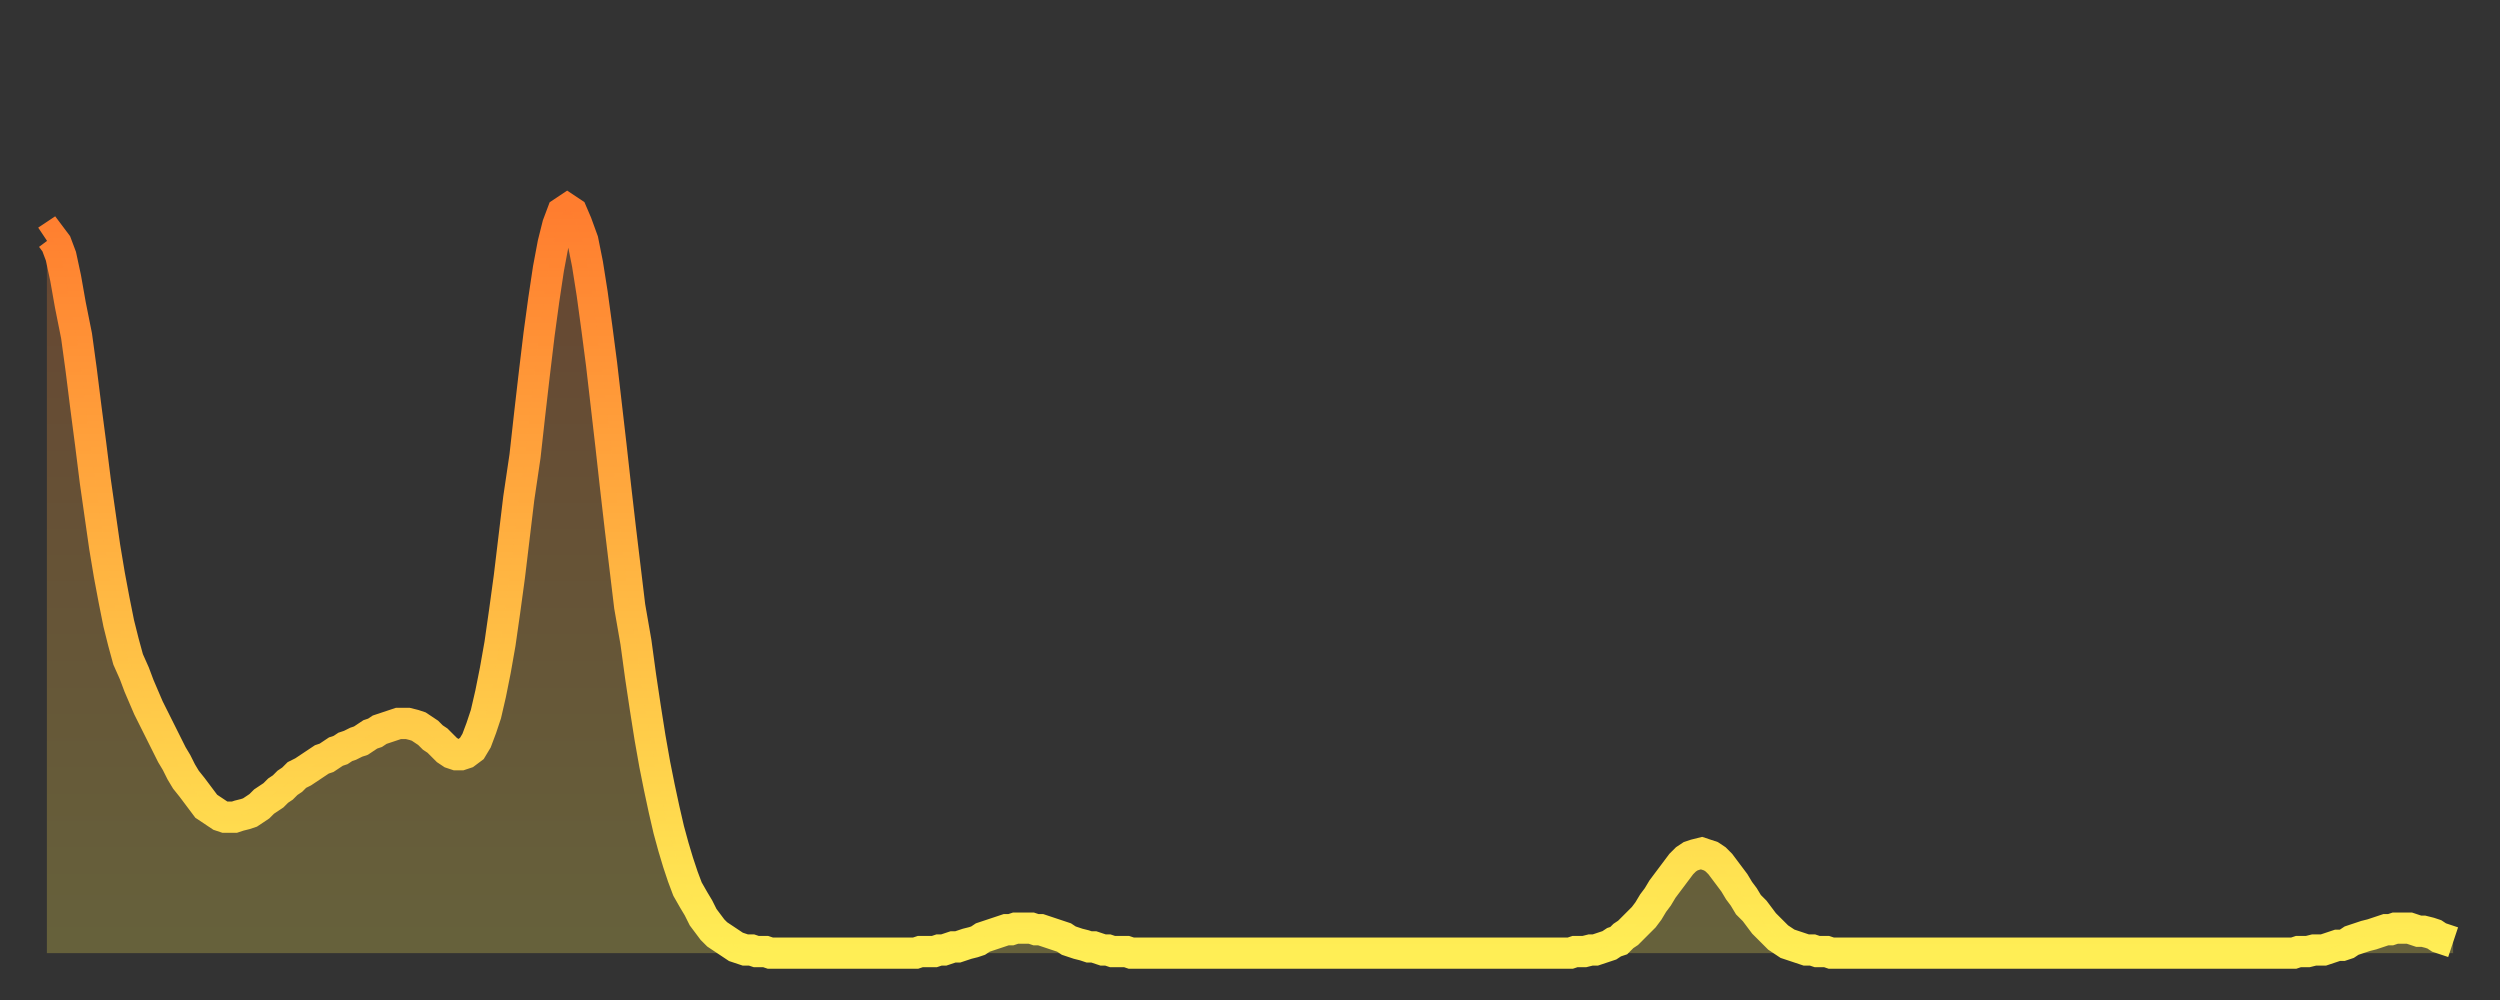 <?xml version="1.0" encoding="utf-8" ?>
<svg baseProfile="full" height="64" version="1.1" width="160" xmlns="http://www.w3.org/2000/svg" xmlns:ev="http://www.w3.org/2001/xml-events" xmlns:xlink="http://www.w3.org/1999/xlink"><rect width="100%" height="100%" fill="#333333" stroke="none"/><defs><linearGradient id="id2778790" x1="0" x2="0" y1="0" y2="1"><stop offset="0%" stop-color="#ff7d2f" /><stop offset="50%" stop-color="#ffb642" /><stop offset="100%" stop-color="#ffee55" /></linearGradient></defs><g transform="translate(3,3)"><g><path d="M 0.0 12.4 0.3 12.2 0.6 12.6 0.9 13.4 1.2 14.8 1.5 16.5 1.9 18.5 2.2 20.7 2.5 23.1 2.8 25.4 3.1 27.8 3.4 29.9 3.7 32.0 4.0 33.8 4.3 35.4 4.6 36.9 4.9 38.1 5.2 39.2 5.6 40.1 5.9 40.9 6.2 41.6 6.5 42.3 6.8 42.9 7.1 43.5 7.4 44.1 7.7 44.7 8.0 45.3 8.3 45.8 8.6 46.4 8.9 46.9 9.3 47.4 9.6 47.8 9.9 48.2 10.2 48.6 10.5 48.8 10.8 49.0 11.1 49.2 11.4 49.3 11.7 49.3 12.0 49.3 12.3 49.2 12.7 49.1 13.0 49.0 13.3 48.8 13.6 48.6 13.9 48.3 14.2 48.1 14.5 47.9 14.8 47.6 15.1 47.4 15.4 47.1 15.7 46.9 16.0 46.6 16.4 46.4 16.7 46.2 17.0 46.0 17.3 45.8 17.6 45.6 17.9 45.5 18.2 45.3 18.5 45.1 18.8 45.0 19.1 44.8 19.4 44.7 19.8 44.5 20.1 44.4 20.4 44.2 20.7 44.0 21.0 43.9 21.3 43.7 21.6 43.6 21.9 43.5 22.2 43.4 22.5 43.3 22.8 43.3 23.1 43.3 23.5 43.4 23.8 43.5 24.1 43.7 24.4 43.9 24.7 44.2 25.0 44.4 25.3 44.7 25.6 45.0 25.9 45.2 26.2 45.3 26.5 45.3 26.8 45.2 27.2 44.9 27.5 44.4 27.8 43.6 28.1 42.7 28.4 41.4 28.7 39.9 29.0 38.2 29.3 36.1 29.6 33.9 29.9 31.4 30.2 28.9 30.6 26.2 30.9 23.5 31.2 20.9 31.5 18.4 31.8 16.2 32.1 14.2 32.4 12.6 32.7 11.4 33.0 10.6 33.3 10.4 33.6 10.6 33.9 11.3 34.3 12.4 34.6 13.9 34.9 15.8 35.2 18.0 35.5 20.3 35.8 22.9 36.1 25.5 36.4 28.2 36.7 30.8 37.0 33.3 37.3 35.8 37.7 38.1 38.0 40.3 38.3 42.3 38.6 44.2 38.9 45.9 39.2 47.4 39.5 48.8 39.8 50.1 40.1 51.2 40.4 52.2 40.7 53.1 41.0 53.9 41.4 54.6 41.7 55.1 42.0 55.7 42.3 56.1 42.6 56.5 42.9 56.8 43.2 57.0 43.5 57.2 43.8 57.4 44.1 57.6 44.4 57.7 44.7 57.8 45.1 57.8 45.4 57.9 45.7 57.9 46.0 57.9 46.3 58.0 46.6 58.0 46.9 58.0 47.2 58.0 47.5 58.0 47.8 58.0 48.1 58.0 48.5 58.0 48.8 58.0 49.1 58.0 49.4 58.0 49.7 58.0 50.0 58.0 50.3 58.0 50.6 58.0 50.9 58.0 51.2 58.0 51.5 58.0 51.8 58.0 52.2 58.0 52.5 58.0 52.8 58.0 53.1 58.0 53.4 58.0 53.7 58.0 54.0 58.0 54.3 58.0 54.6 58.0 54.9 58.0 55.2 58.0 55.6 58.0 55.9 57.9 56.2 57.9 56.5 57.9 56.8 57.9 57.1 57.8 57.4 57.8 57.7 57.7 58.0 57.6 58.3 57.6 58.6 57.5 58.9 57.4 59.3 57.3 59.6 57.2 59.9 57.0 60.2 56.9 60.5 56.8 60.8 56.7 61.1 56.6 61.4 56.5 61.7 56.5 62.0 56.4 62.3 56.4 62.6 56.4 63.0 56.4 63.3 56.5 63.6 56.5 63.9 56.6 64.2 56.7 64.5 56.8 64.8 56.9 65.1 57.0 65.4 57.2 65.7 57.3 66.0 57.4 66.4 57.5 66.7 57.6 67.0 57.6 67.3 57.7 67.6 57.8 67.9 57.8 68.2 57.9 68.5 57.9 68.8 57.9 69.1 57.9 69.4 58.0 69.7 58.0 70.1 58.0 70.4 58.0 70.7 58.0 71.0 58.0 71.3 58.0 71.6 58.0 71.9 58.0 72.2 58.0 72.5 58.0 72.8 58.0 73.1 58.0 73.5 58.0 73.8 58.0 74.1 58.0 74.4 58.0 74.7 58.0 75.0 58.0 75.3 58.0 75.6 58.0 75.9 58.0 76.2 58.0 76.5 58.0 76.8 58.0 77.2 58.0 77.5 58.0 77.8 58.0 78.1 58.0 78.4 58.0 78.7 58.0 79.0 58.0 79.3 58.0 79.6 58.0 79.9 58.0 80.2 58.0 80.5 58.0 80.9 58.0 81.2 58.0 81.5 58.0 81.8 58.0 82.1 58.0 82.4 58.0 82.7 58.0 83.0 58.0 83.3 58.0 83.6 58.0 83.9 58.0 84.3 58.0 84.6 58.0 84.9 58.0 85.2 58.0 85.5 58.0 85.8 58.0 86.1 58.0 86.4 58.0 86.7 58.0 87.0 58.0 87.3 58.0 87.6 58.0 88.0 58.0 88.3 58.0 88.6 58.0 88.9 58.0 89.2 58.0 89.5 58.0 89.8 58.0 90.1 58.0 90.4 58.0 90.7 58.0 91.0 58.0 91.4 58.0 91.7 58.0 92.0 58.0 92.3 58.0 92.6 58.0 92.9 58.0 93.2 58.0 93.5 58.0 93.8 58.0 94.1 58.0 94.4 58.0 94.7 58.0 95.1 58.0 95.4 58.0 95.7 58.0 96.0 58.0 96.3 58.0 96.6 58.0 96.9 58.0 97.2 58.0 97.5 58.0 97.8 57.9 98.1 57.9 98.4 57.9 98.8 57.8 99.1 57.8 99.4 57.7 99.7 57.6 100.0 57.5 100.3 57.3 100.6 57.2 100.9 56.9 101.2 56.7 101.5 56.4 101.8 56.1 102.2 55.7 102.5 55.3 102.8 54.8 103.1 54.4 103.4 53.9 103.7 53.5 104.0 53.1 104.3 52.7 104.6 52.3 104.9 52.0 105.2 51.8 105.5 51.7 105.9 51.6 106.2 51.7 106.5 51.8 106.8 52.0 107.1 52.3 107.4 52.7 107.7 53.1 108.0 53.5 108.3 54.0 108.6 54.4 108.9 54.9 109.3 55.3 109.6 55.7 109.9 56.1 110.2 56.4 110.5 56.7 110.8 57.0 111.1 57.2 111.4 57.4 111.7 57.5 112.0 57.6 112.3 57.7 112.6 57.8 113.0 57.8 113.3 57.9 113.6 57.9 113.9 57.9 114.2 58.0 114.5 58.0 114.8 58.0 115.1 58.0 115.4 58.0 115.7 58.0 116.0 58.0 116.3 58.0 116.7 58.0 117.0 58.0 117.3 58.0 117.6 58.0 117.9 58.0 118.2 58.0 118.5 58.0 118.8 58.0 119.1 58.0 119.4 58.0 119.7 58.0 120.1 58.0 120.4 58.0 120.7 58.0 121.0 58.0 121.3 58.0 121.6 58.0 121.9 58.0 122.2 58.0 122.5 58.0 122.8 58.0 123.1 58.0 123.4 58.0 123.8 58.0 124.1 58.0 124.4 58.0 124.7 58.0 125.0 58.0 125.3 58.0 125.6 58.0 125.9 58.0 126.2 58.0 126.5 58.0 126.8 58.0 127.2 58.0 127.5 58.0 127.8 58.0 128.1 58.0 128.4 58.0 128.7 58.0 129.0 58.0 129.3 58.0 129.6 58.0 129.9 58.0 130.2 58.0 130.5 58.0 130.9 58.0 131.2 58.0 131.5 58.0 131.8 58.0 132.1 58.0 132.4 58.0 132.7 58.0 133.0 58.0 133.3 58.0 133.6 58.0 133.9 58.0 134.2 58.0 134.6 58.0 134.9 58.0 135.2 58.0 135.5 58.0 135.8 58.0 136.1 58.0 136.4 58.0 136.7 58.0 137.0 58.0 137.3 58.0 137.6 58.0 138.0 58.0 138.3 58.0 138.6 58.0 138.9 58.0 139.2 58.0 139.5 58.0 139.8 58.0 140.1 58.0 140.4 58.0 140.7 58.0 141.0 58.0 141.3 58.0 141.7 58.0 142.0 58.0 142.3 58.0 142.6 58.0 142.9 58.0 143.2 58.0 143.5 58.0 143.8 58.0 144.1 57.9 144.4 57.9 144.7 57.9 145.1 57.8 145.4 57.8 145.7 57.8 146.0 57.7 146.3 57.6 146.6 57.5 146.9 57.5 147.2 57.4 147.5 57.2 147.8 57.1 148.1 57.0 148.4 56.9 148.8 56.8 149.1 56.7 149.4 56.6 149.7 56.5 150.0 56.5 150.3 56.4 150.6 56.4 150.9 56.4 151.2 56.4 151.5 56.5 151.8 56.6 152.1 56.6 152.5 56.7 152.8 56.8 153.1 57.0 153.4 57.1 153.7 57.2 154.0 57.3" fill="none" id="graph-curve" opacity="1" stroke="url(#id2778790)" stroke-width="2" /><path d="M 0 58 L 0.0 12.4 0.3 12.2 0.6 12.6 0.9 13.4 1.2 14.8 1.5 16.5 1.9 18.5 2.2 20.7 2.5 23.1 2.8 25.4 3.1 27.8 3.4 29.9 3.7 32.0 4.0 33.8 4.3 35.4 4.6 36.9 4.9 38.1 5.2 39.2 5.6 40.1 5.9 40.9 6.2 41.6 6.5 42.3 6.8 42.9 7.1 43.5 7.4 44.1 7.7 44.7 8.0 45.3 8.3 45.8 8.6 46.4 8.9 46.9 9.3 47.4 9.6 47.8 9.9 48.2 10.2 48.6 10.5 48.8 10.8 49.0 11.1 49.2 11.4 49.3 11.7 49.3 12.0 49.3 12.3 49.2 12.7 49.1 13.0 49.0 13.3 48.8 13.6 48.6 13.9 48.3 14.2 48.1 14.5 47.9 14.8 47.6 15.1 47.4 15.4 47.1 15.7 46.9 16.0 46.6 16.4 46.4 16.7 46.2 17.0 46.0 17.3 45.8 17.6 45.6 17.9 45.5 18.2 45.3 18.5 45.1 18.8 45.0 19.1 44.8 19.4 44.7 19.8 44.5 20.1 44.4 20.4 44.2 20.7 44.0 21.0 43.9 21.3 43.7 21.6 43.6 21.9 43.5 22.2 43.4 22.5 43.3 22.8 43.3 23.1 43.3 23.5 43.4 23.8 43.5 24.1 43.7 24.4 43.9 24.7 44.2 25.0 44.4 25.3 44.7 25.6 45.0 25.9 45.2 26.2 45.3 26.5 45.3 26.8 45.2 27.2 44.9 27.5 44.4 27.8 43.6 28.1 42.7 28.4 41.4 28.7 39.9 29.0 38.2 29.3 36.1 29.6 33.9 29.9 31.4 30.2 28.9 30.6 26.2 30.9 23.5 31.2 20.9 31.5 18.4 31.8 16.2 32.1 14.2 32.4 12.6 32.7 11.4 33.0 10.6 33.3 10.4 33.6 10.6 33.9 11.3 34.3 12.4 34.6 13.9 34.9 15.8 35.2 18.0 35.5 20.3 35.8 22.9 36.1 25.5 36.4 28.2 36.7 30.8 37.0 33.3 37.3 35.8 37.7 38.1 38.0 40.3 38.3 42.3 38.6 44.2 38.9 45.9 39.2 47.4 39.5 48.8 39.8 50.1 40.1 51.2 40.4 52.2 40.7 53.1 41.0 53.9 41.4 54.6 41.7 55.1 42.0 55.7 42.3 56.1 42.6 56.5 42.9 56.8 43.2 57.0 43.5 57.2 43.8 57.4 44.1 57.6 44.4 57.7 44.7 57.8 45.1 57.8 45.4 57.9 45.7 57.9 46.0 57.9 46.3 58.0 46.6 58.0 46.9 58.0 47.2 58.0 47.5 58.0 47.8 58.0 48.1 58.0 48.5 58.0 48.8 58.0 49.1 58.0 49.4 58.0 49.7 58.0 50.0 58.0 50.3 58.0 50.6 58.0 50.9 58.0 51.2 58.0 51.5 58.0 51.8 58.0 52.2 58.0 52.5 58.0 52.8 58.0 53.1 58.0 53.4 58.0 53.7 58.0 54.0 58.0 54.3 58.0 54.6 58.0 54.9 58.0 55.2 58.0 55.6 58.0 55.9 57.9 56.2 57.9 56.5 57.9 56.8 57.9 57.1 57.8 57.4 57.8 57.7 57.7 58.0 57.6 58.3 57.6 58.6 57.5 58.9 57.4 59.3 57.3 59.6 57.2 59.9 57.0 60.2 56.9 60.5 56.8 60.8 56.7 61.1 56.6 61.4 56.5 61.7 56.5 62.0 56.4 62.3 56.4 62.6 56.4 63.0 56.4 63.3 56.5 63.6 56.5 63.9 56.6 64.2 56.7 64.5 56.8 64.8 56.9 65.1 57.0 65.4 57.2 65.7 57.3 66.0 57.4 66.4 57.5 66.7 57.6 67.0 57.6 67.3 57.7 67.6 57.8 67.9 57.8 68.2 57.9 68.5 57.9 68.8 57.9 69.1 57.9 69.4 58.0 69.7 58.0 70.1 58.0 70.4 58.0 70.7 58.0 71.0 58.0 71.3 58.0 71.6 58.0 71.9 58.0 72.2 58.0 72.5 58.0 72.8 58.0 73.1 58.0 73.5 58.0 73.8 58.0 74.1 58.0 74.4 58.0 74.7 58.0 75.0 58.0 75.3 58.0 75.6 58.0 75.9 58.0 76.2 58.0 76.5 58.0 76.8 58.0 77.2 58.0 77.5 58.0 77.8 58.0 78.1 58.0 78.4 58.0 78.7 58.0 79.0 58.0 79.3 58.0 79.6 58.0 79.9 58.0 80.2 58.0 80.5 58.0 80.9 58.0 81.2 58.0 81.5 58.0 81.8 58.0 82.1 58.0 82.4 58.0 82.7 58.0 83.0 58.0 83.3 58.0 83.6 58.0 83.9 58.0 84.3 58.0 84.6 58.0 84.9 58.0 85.2 58.0 85.5 58.0 85.8 58.0 86.1 58.0 86.4 58.0 86.7 58.0 87.0 58.0 87.3 58.0 87.6 58.0 88.0 58.0 88.3 58.0 88.6 58.0 88.9 58.0 89.2 58.0 89.5 58.0 89.8 58.0 90.1 58.0 90.4 58.0 90.7 58.0 91.0 58.0 91.4 58.0 91.7 58.0 92.0 58.0 92.3 58.0 92.6 58.0 92.9 58.0 93.2 58.0 93.5 58.0 93.8 58.0 94.1 58.0 94.4 58.0 94.7 58.0 95.1 58.0 95.4 58.0 95.7 58.0 96.0 58.0 96.3 58.0 96.6 58.0 96.9 58.0 97.2 58.0 97.5 58.0 97.8 57.9 98.1 57.9 98.4 57.9 98.8 57.8 99.1 57.8 99.4 57.7 99.7 57.6 100.0 57.5 100.3 57.3 100.6 57.2 100.9 56.9 101.2 56.7 101.5 56.4 101.8 56.1 102.2 55.7 102.5 55.3 102.8 54.8 103.1 54.4 103.4 53.9 103.7 53.5 104.0 53.1 104.3 52.7 104.6 52.3 104.9 52.0 105.2 51.8 105.5 51.7 105.9 51.6 106.2 51.7 106.5 51.8 106.8 52.0 107.1 52.3 107.4 52.7 107.7 53.1 108.0 53.5 108.3 54.0 108.6 54.4 108.9 54.9 109.3 55.3 109.6 55.7 109.9 56.1 110.2 56.4 110.5 56.7 110.8 57.0 111.1 57.2 111.4 57.4 111.7 57.5 112.0 57.6 112.3 57.7 112.6 57.8 113.0 57.8 113.3 57.9 113.6 57.9 113.9 57.9 114.2 58.0 114.5 58.0 114.8 58.0 115.1 58.0 115.4 58.0 115.7 58.0 116.0 58.0 116.3 58.0 116.7 58.0 117.0 58.0 117.3 58.0 117.6 58.0 117.9 58.0 118.2 58.0 118.5 58.0 118.8 58.0 119.1 58.0 119.4 58.0 119.7 58.0 120.1 58.0 120.4 58.0 120.7 58.0 121.0 58.0 121.3 58.0 121.6 58.0 121.9 58.0 122.2 58.0 122.5 58.0 122.8 58.0 123.1 58.0 123.4 58.0 123.8 58.0 124.1 58.0 124.4 58.0 124.7 58.0 125.0 58.0 125.3 58.0 125.6 58.0 125.9 58.0 126.2 58.0 126.5 58.0 126.8 58.0 127.2 58.0 127.5 58.0 127.8 58.0 128.1 58.0 128.4 58.0 128.7 58.0 129.0 58.0 129.3 58.0 129.6 58.0 129.9 58.0 130.2 58.0 130.5 58.0 130.9 58.0 131.2 58.0 131.5 58.0 131.8 58.0 132.1 58.0 132.4 58.0 132.7 58.0 133.0 58.0 133.3 58.0 133.6 58.0 133.9 58.0 134.2 58.0 134.6 58.0 134.9 58.0 135.2 58.0 135.5 58.0 135.8 58.0 136.1 58.0 136.4 58.0 136.7 58.0 137.0 58.0 137.3 58.0 137.6 58.0 138.0 58.0 138.3 58.0 138.6 58.0 138.9 58.0 139.2 58.0 139.5 58.0 139.8 58.0 140.1 58.0 140.4 58.0 140.7 58.0 141.0 58.0 141.3 58.0 141.7 58.0 142.0 58.0 142.3 58.0 142.6 58.0 142.9 58.0 143.2 58.0 143.5 58.0 143.8 58.0 144.1 57.9 144.4 57.9 144.7 57.9 145.1 57.8 145.4 57.8 145.7 57.8 146.0 57.7 146.3 57.6 146.6 57.5 146.9 57.5 147.2 57.4 147.5 57.2 147.8 57.1 148.1 57.0 148.4 56.9 148.8 56.8 149.1 56.7 149.4 56.6 149.7 56.5 150.0 56.5 150.3 56.4 150.6 56.4 150.9 56.4 151.2 56.4 151.5 56.5 151.8 56.6 152.1 56.6 152.5 56.7 152.8 56.8 153.1 57.0 153.4 57.1 153.7 57.2 154.0 57.3 154 58" fill="url(#id2778790)" fill-opacity=".25" id="graph-shadow" /></g></g></svg>